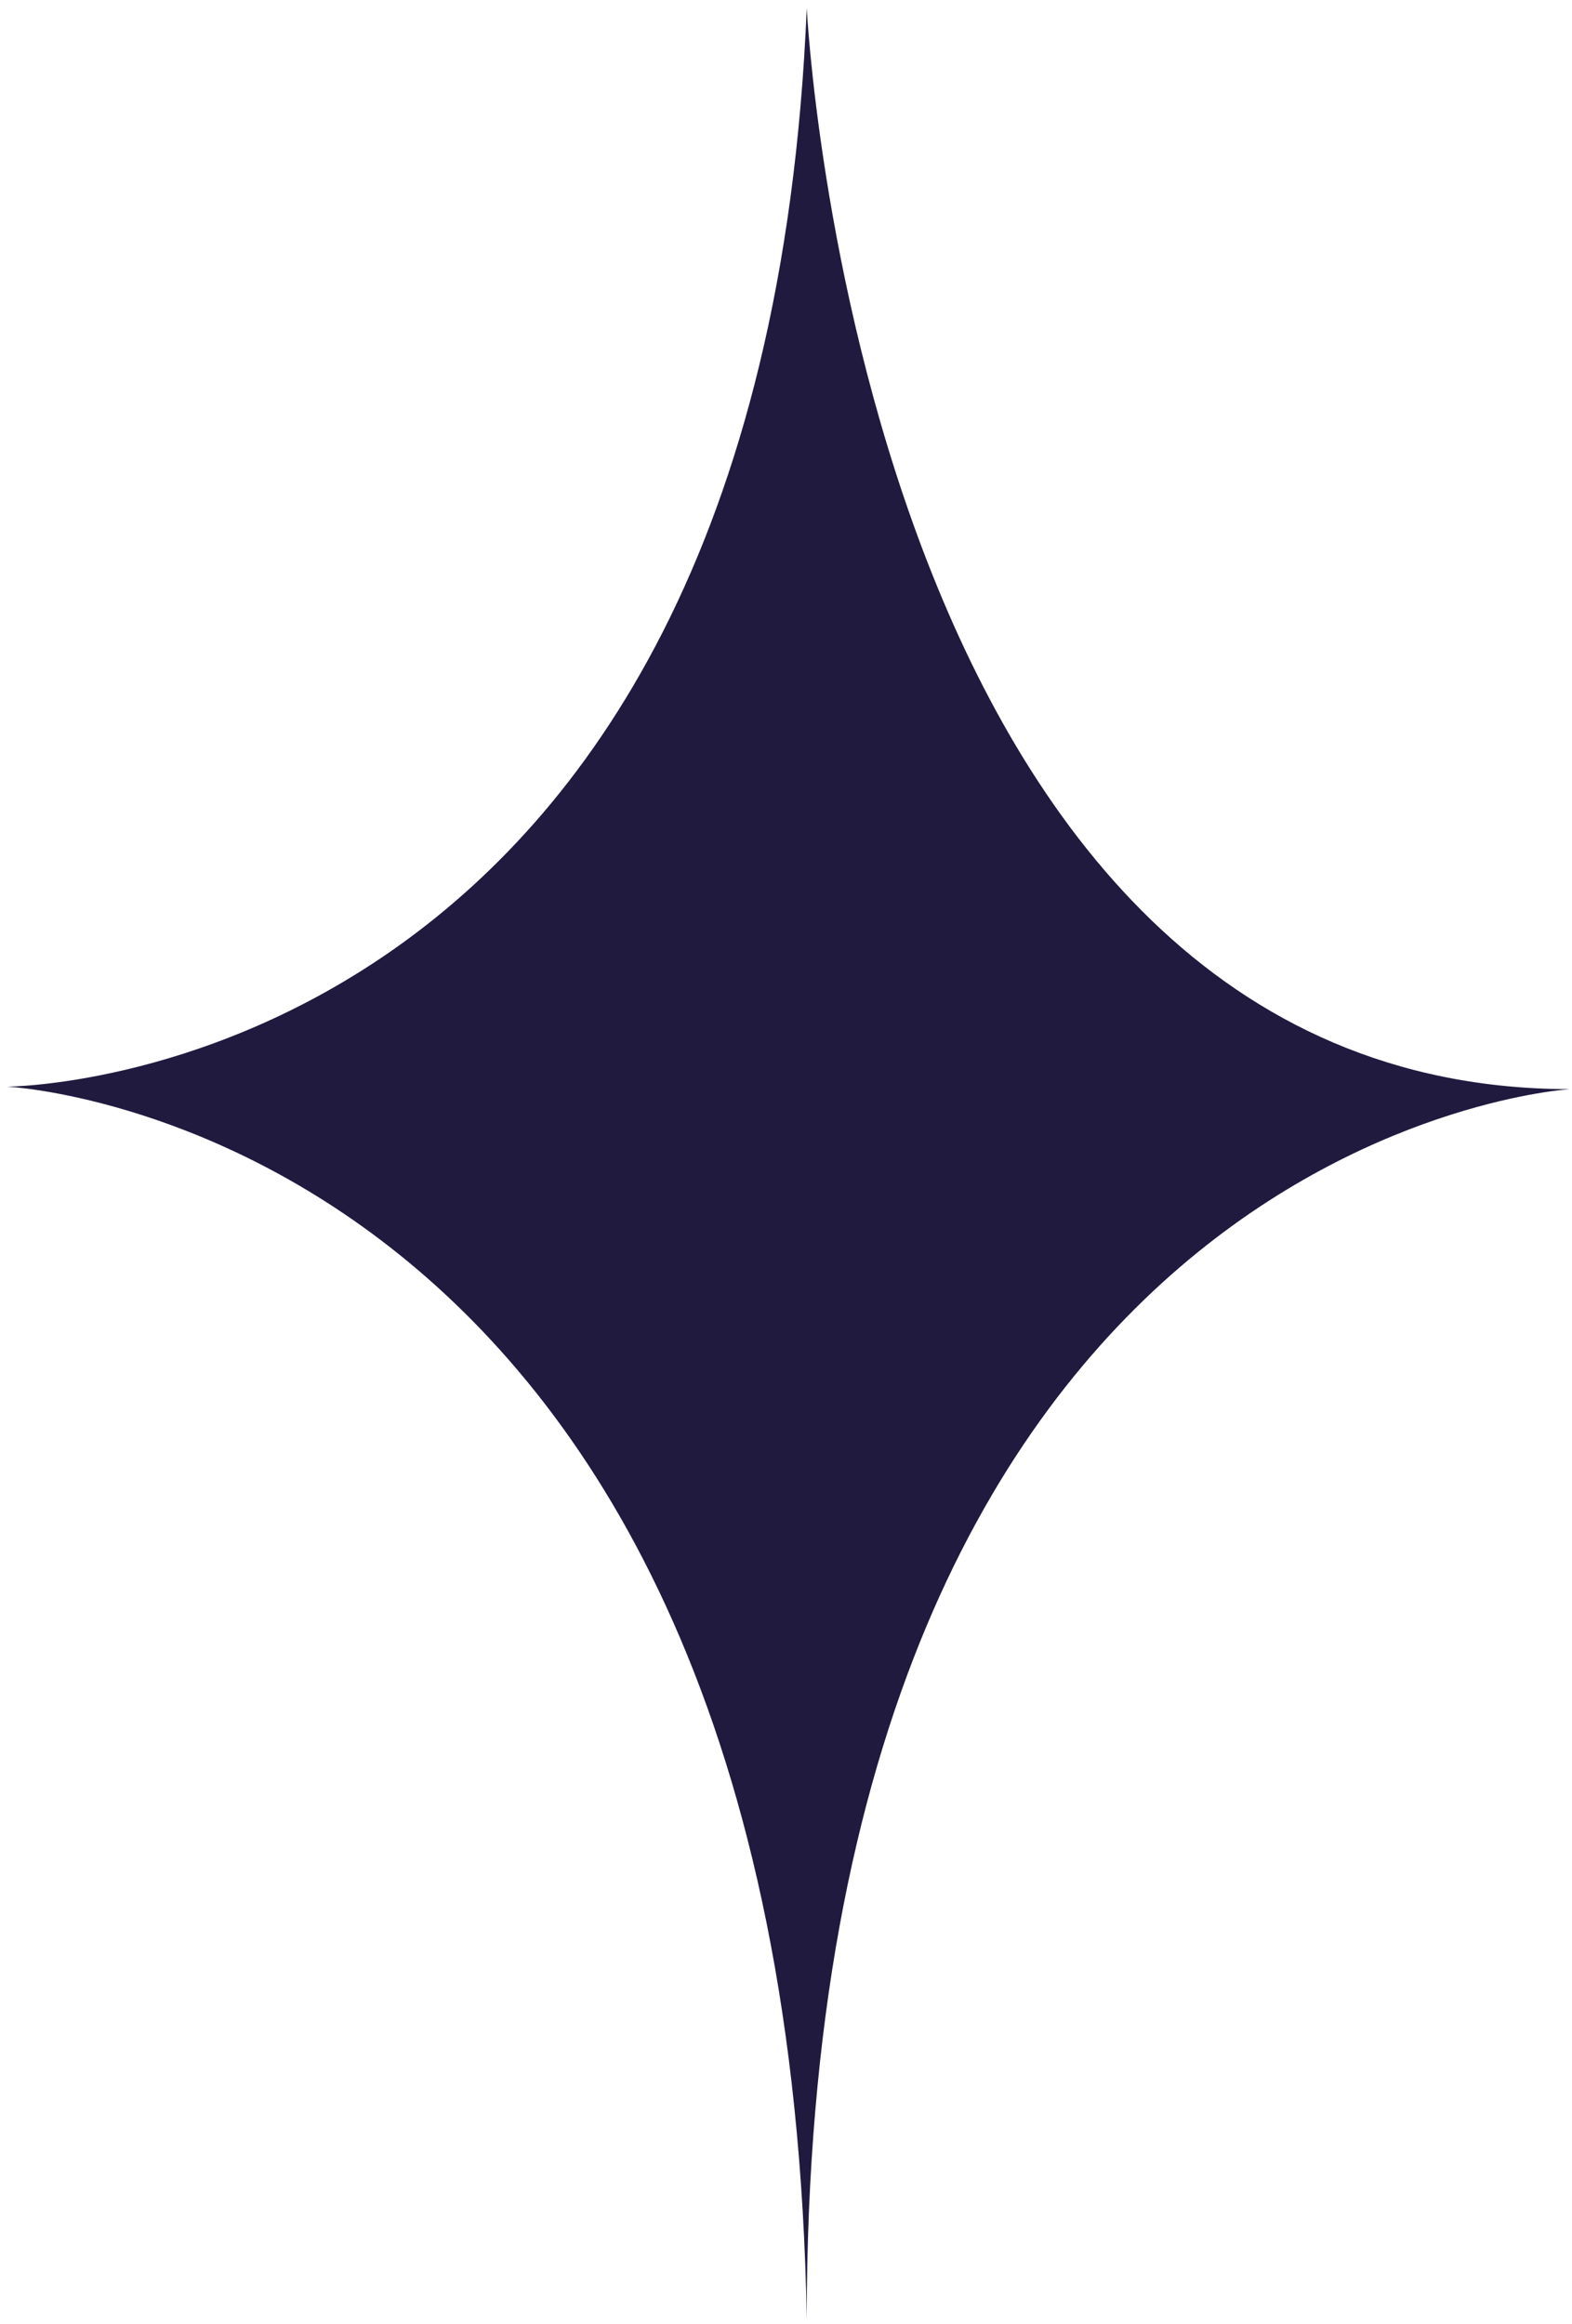 <svg width="111" height="164" viewBox="0 0 111 164" fill="none" xmlns="http://www.w3.org/2000/svg">
<path d="M56.964 163.687C55.542 79.283 0.484 76.687 0.484 76.687C0.484 76.687 53.817 76.688 56.964 0.567C56.964 0.567 60.751 76.865 110.866 76.865C110.866 76.865 56.964 80.065 56.964 163.687Z" fill="#201A3F"/>
</svg>

